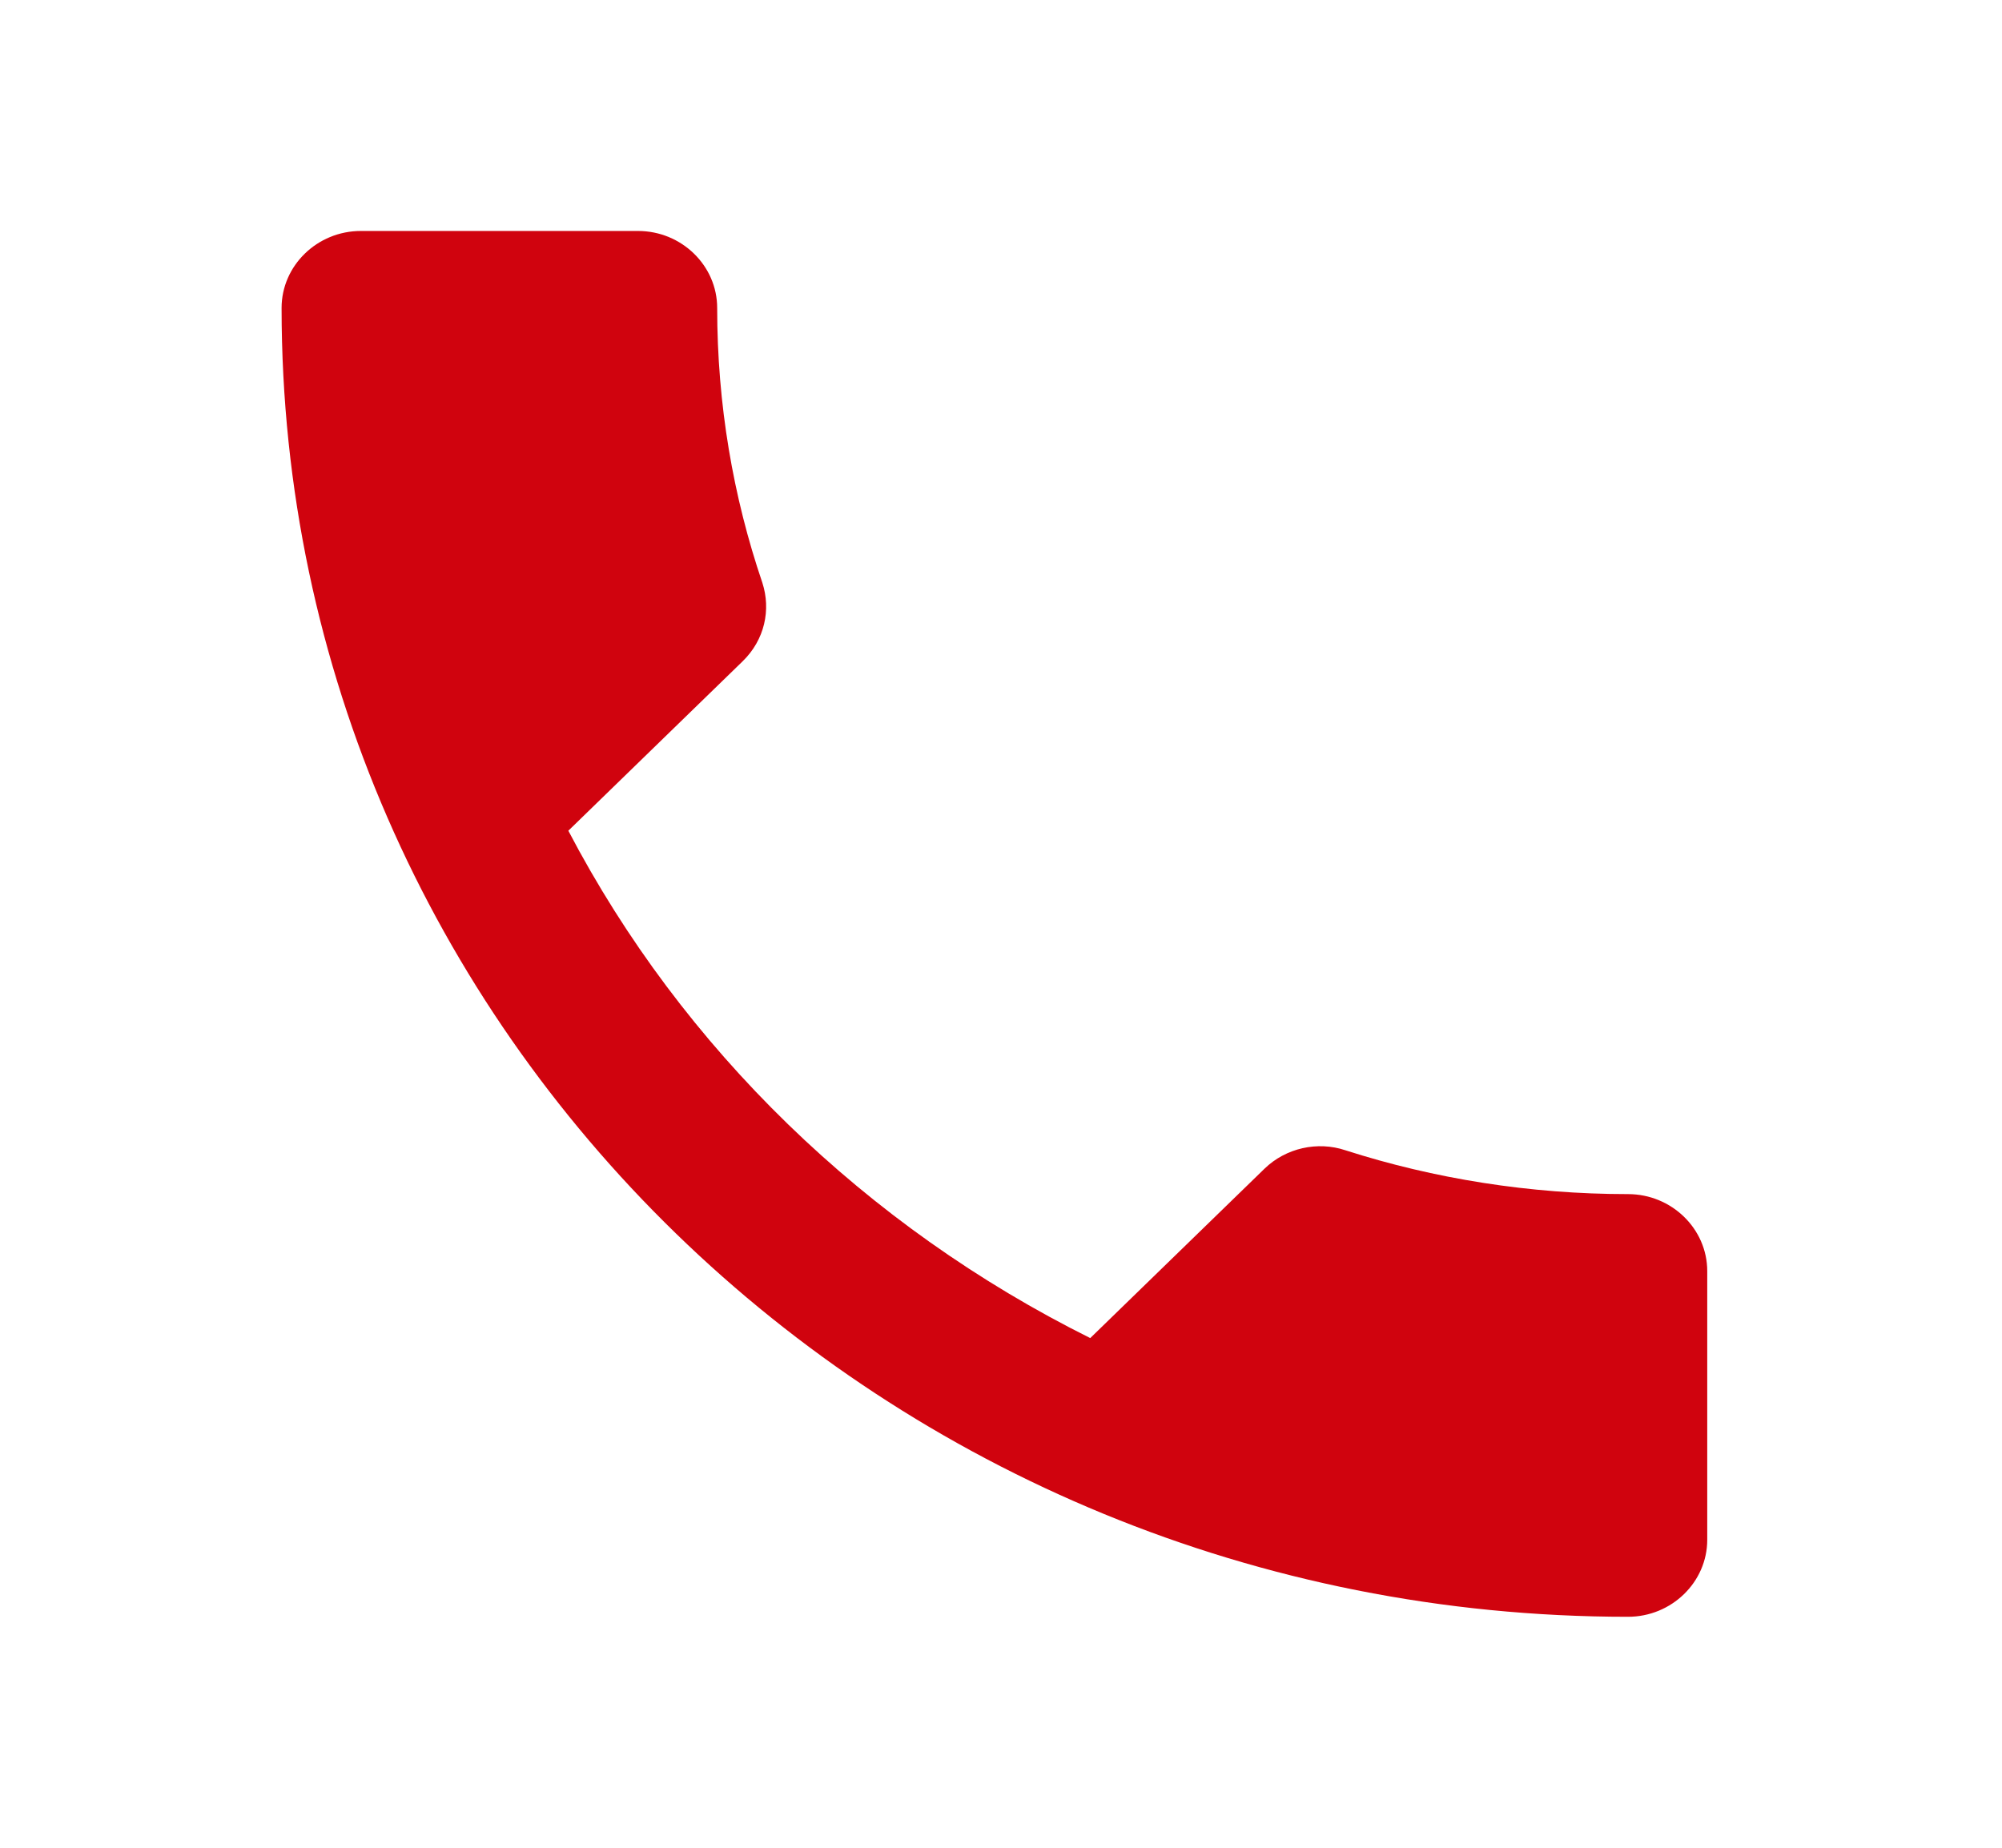 <svg width="26" height="24" viewBox="0 0 26 24" fill="none" xmlns="http://www.w3.org/2000/svg">
<path d="M7.381 10.79C8.862 13.62 11.248 15.93 14.159 17.38L16.422 15.18C16.7 14.91 17.111 14.82 17.471 14.94C18.623 15.31 19.867 15.51 21.143 15.51C21.709 15.51 22.172 15.96 22.172 16.51V20C22.172 20.55 21.709 21 21.143 21C11.485 21 3.657 13.39 3.657 4C3.657 3.45 4.12 3 4.686 3H8.286C8.852 3 9.314 3.45 9.314 4C9.314 5.25 9.52 6.45 9.901 7.57C10.014 7.92 9.932 8.31 9.644 8.59L7.381 10.79Z" fill="#D0030E"/>
</svg>
